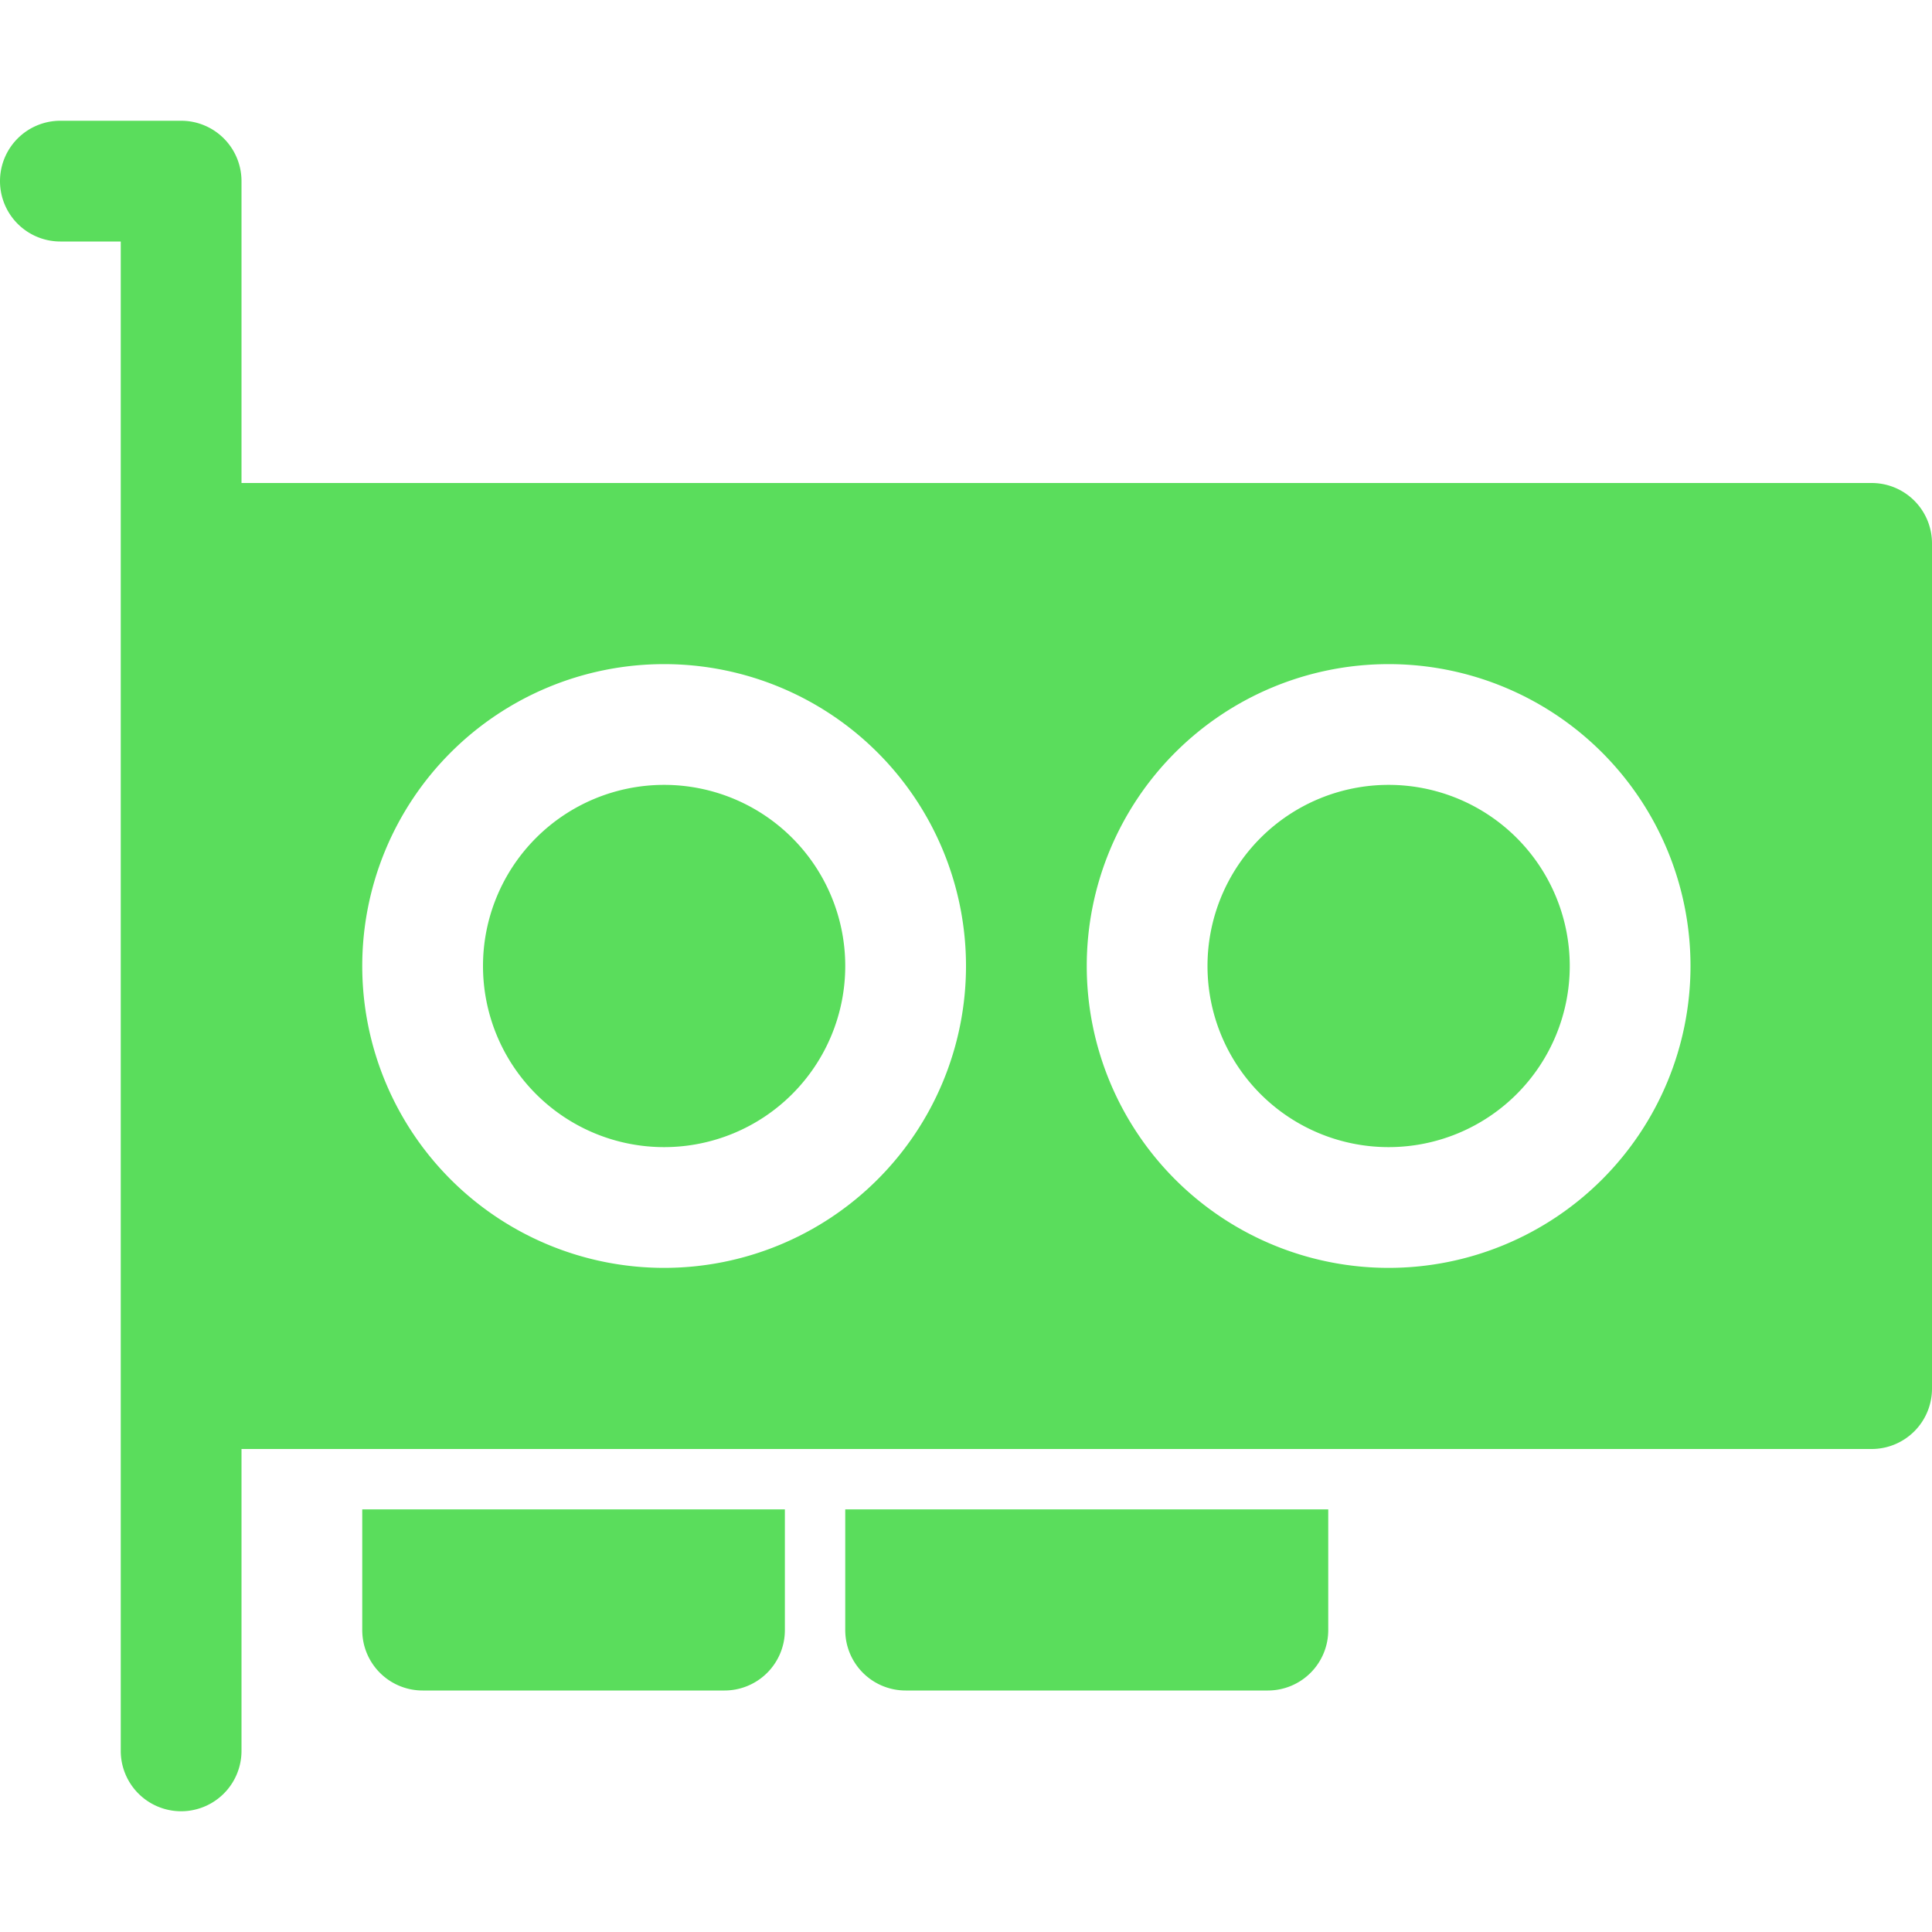<svg xmlns="http://www.w3.org/2000/svg" width="512" height="512" viewBox="0 0 16 16" fill="#5ADD5C"><g fill="#5ADD5C"><path d="M4 8a1.5 1.5 0 1 1 3 0a1.5 1.5 0 0 1-3 0Zm7.5-1.5a1.5 1.5 0 1 0 0 3a1.5 1.5 0 0 0 0-3Z"/><path d="M0 1.5A.5.5 0 0 1 .5 1h1a.5.5 0 0 1 .5.5V4h13.5a.5.5 0 0 1 .5.5v7a.5.5 0 0 1-.5.5H2v2.5a.5.5 0 0 1-1 0V2H.5a.5.5 0 0 1-.5-.5Zm5.5 4a2.5 2.5 0 1 0 0 5a2.5 2.5 0 0 0 0-5ZM9 8a2.5 2.5 0 1 0 5 0a2.5 2.5 0 0 0-5 0Z"/><path d="M3 12.5h3.5v1a.5.5 0 0 1-.5.5H3.5a.5.5 0 0 1-.5-.5v-1Zm4 1v-1h4v1a.5.5 0 0 1-.5.5h-3a.5.5 0 0 1-.5-.5Z"/></g></svg>